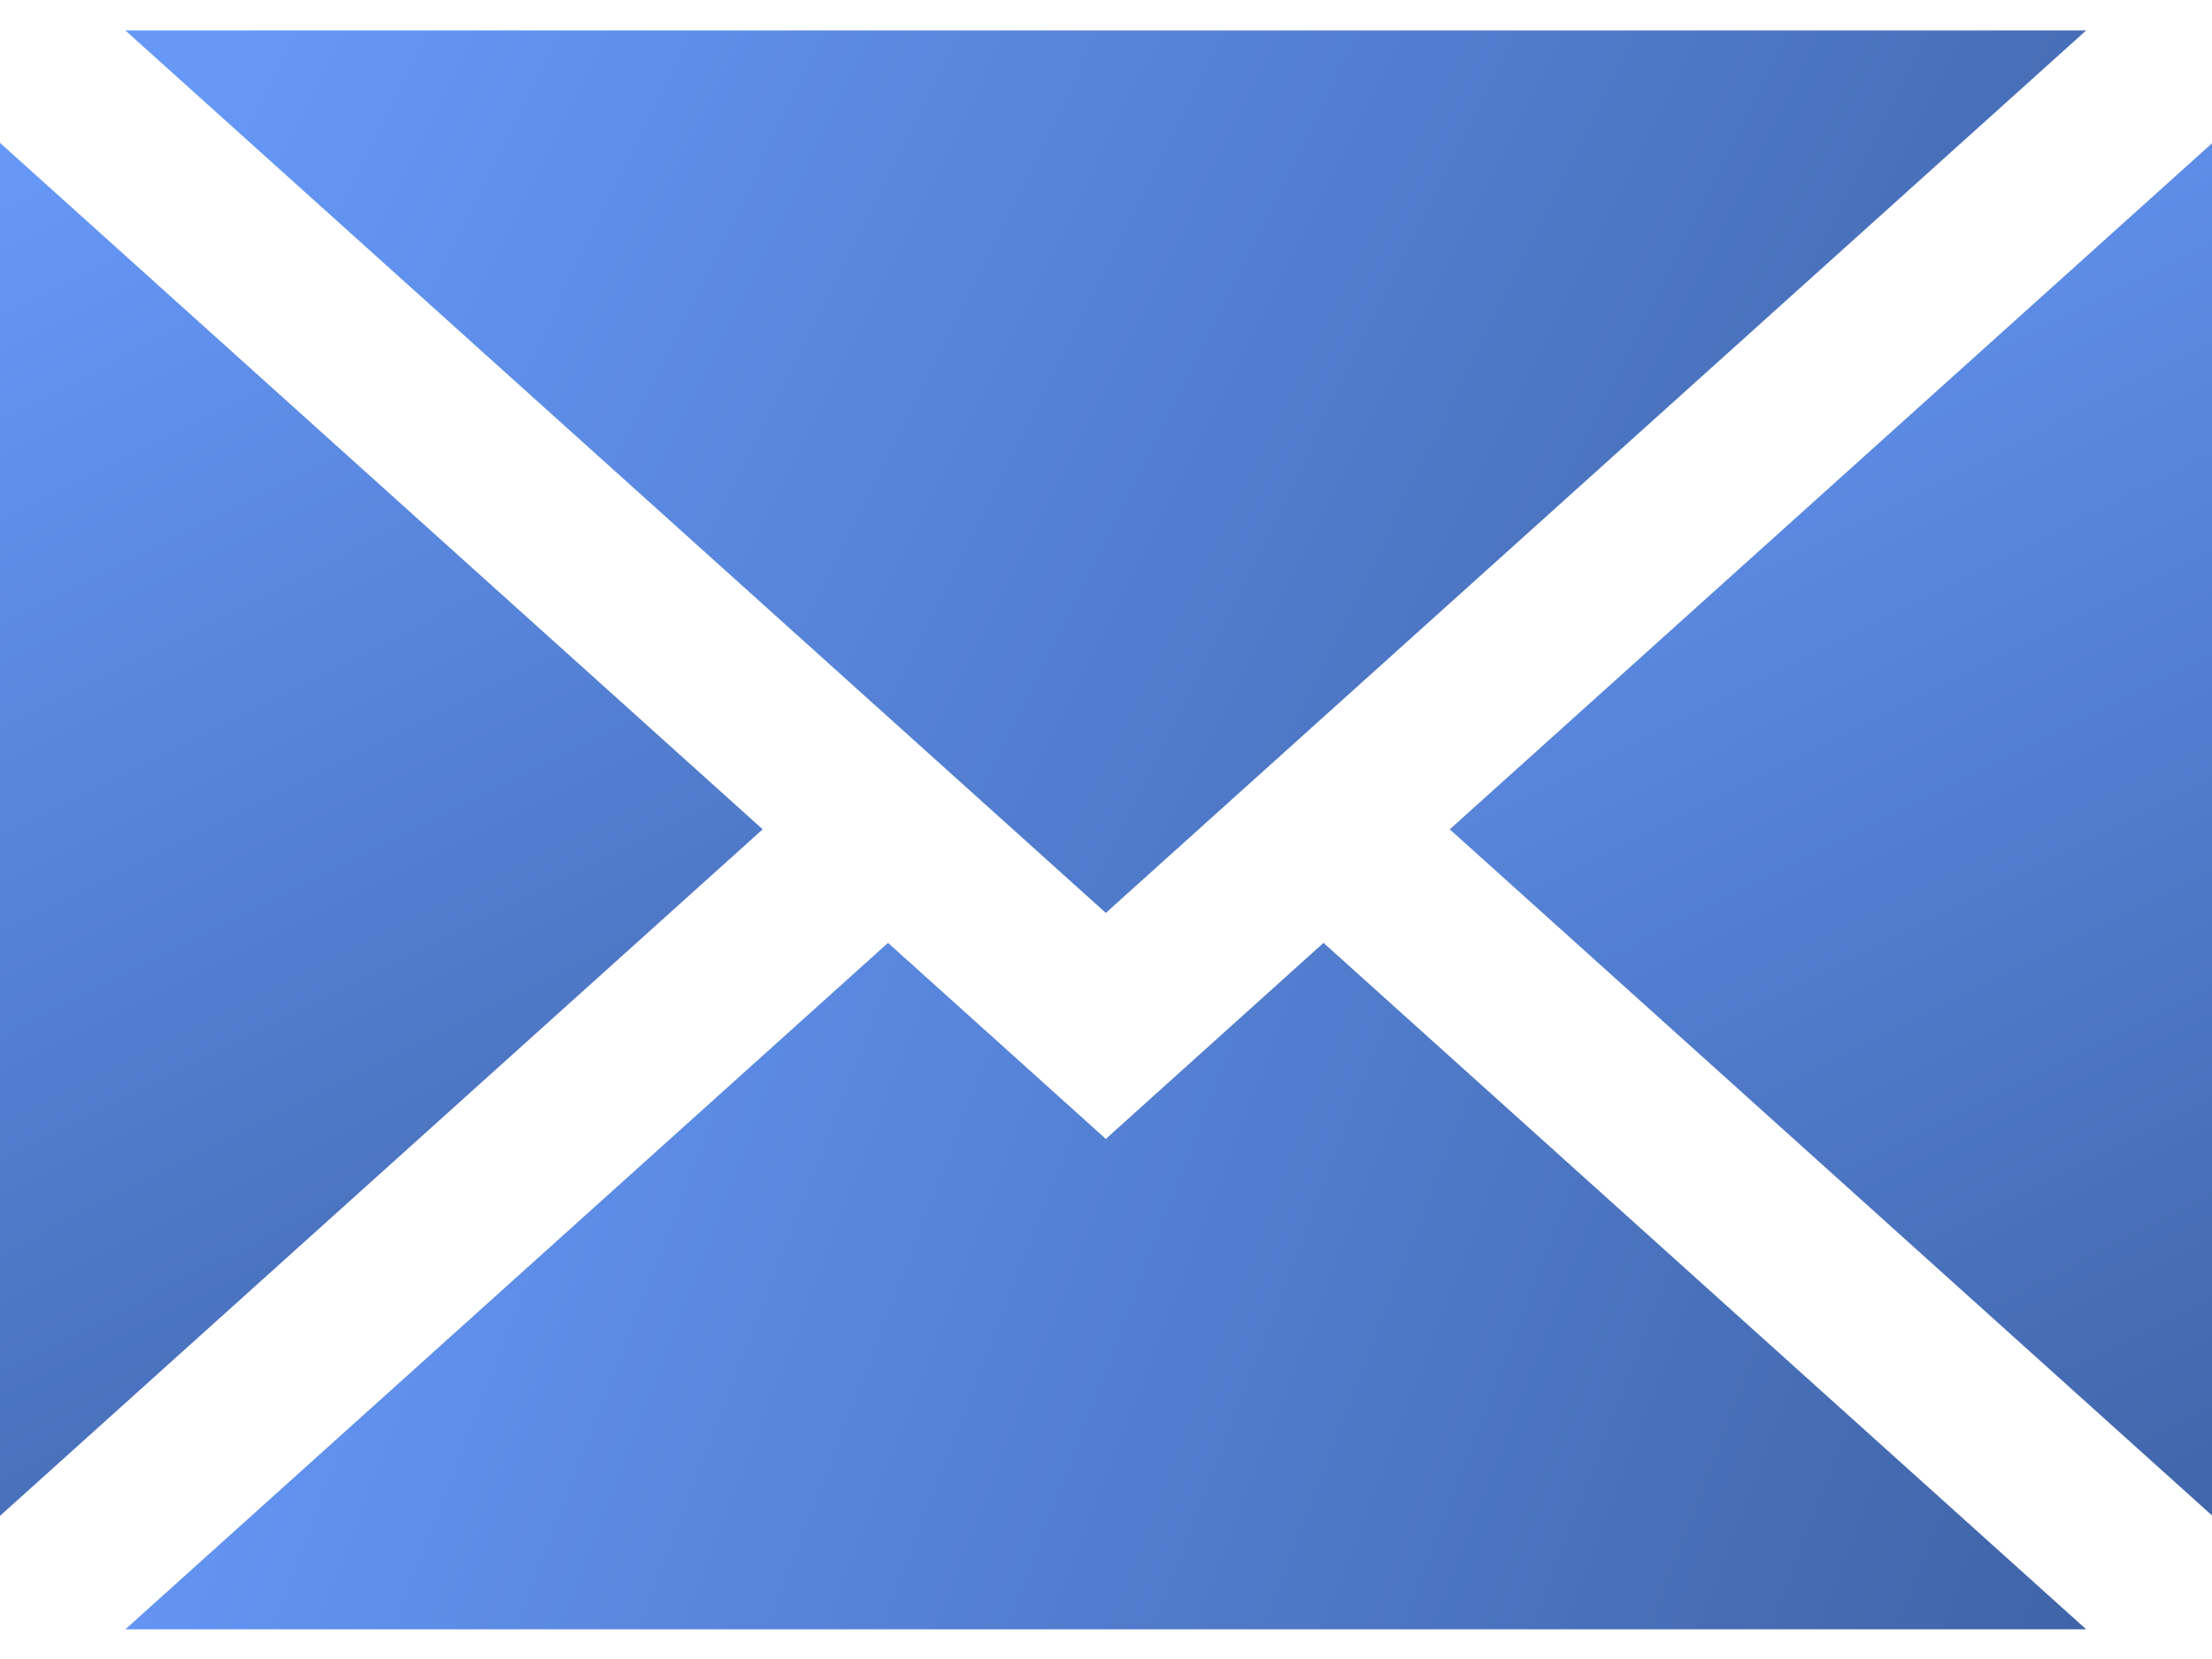 <svg xmlns="http://www.w3.org/2000/svg" width="24" height="18"><defs><linearGradient id="a" x1="16.18" x2="24.69" y1="1.55" y2="18.44" gradientUnits="userSpaceOnUse"><stop offset="0" stop-color="#6698f8"/><stop offset="1" stop-color="#3c5fa0"/></linearGradient><linearGradient id="b" x1="2.53" x2="24.4" y1="10.23" y2="18.67" gradientUnits="userSpaceOnUse"><stop offset="0" stop-color="#6698f8"/><stop offset="1" stop-color="#3c5fa0"/></linearGradient><linearGradient id="c" x1="2.53" x2="24.4" y1=".33" y2="11.19" gradientUnits="userSpaceOnUse"><stop offset="0" stop-color="#6698f8"/><stop offset="1" stop-color="#3c5fa0"/></linearGradient><linearGradient id="d" x1=".45" x2="8.96" y1="1.55" y2="18.44" gradientUnits="userSpaceOnUse"><stop offset="0" stop-color="#6698f8"/><stop offset="1" stop-color="#3c5fa0"/></linearGradient></defs><path fill="url(#a)" d="M24.005 16.447V1.55L15.73 8.998z"/><path fill="url(#b)" d="M11.998 12.357L9.635 10.23 1.36 17.678h21.275L14.36 10.23z"/><path fill="url(#c)" d="M22.635.33H1.36l10.638 9.575z"/><path fill="url(#d)" d="M0 1.55v14.897l8.275-7.449z"/></svg>